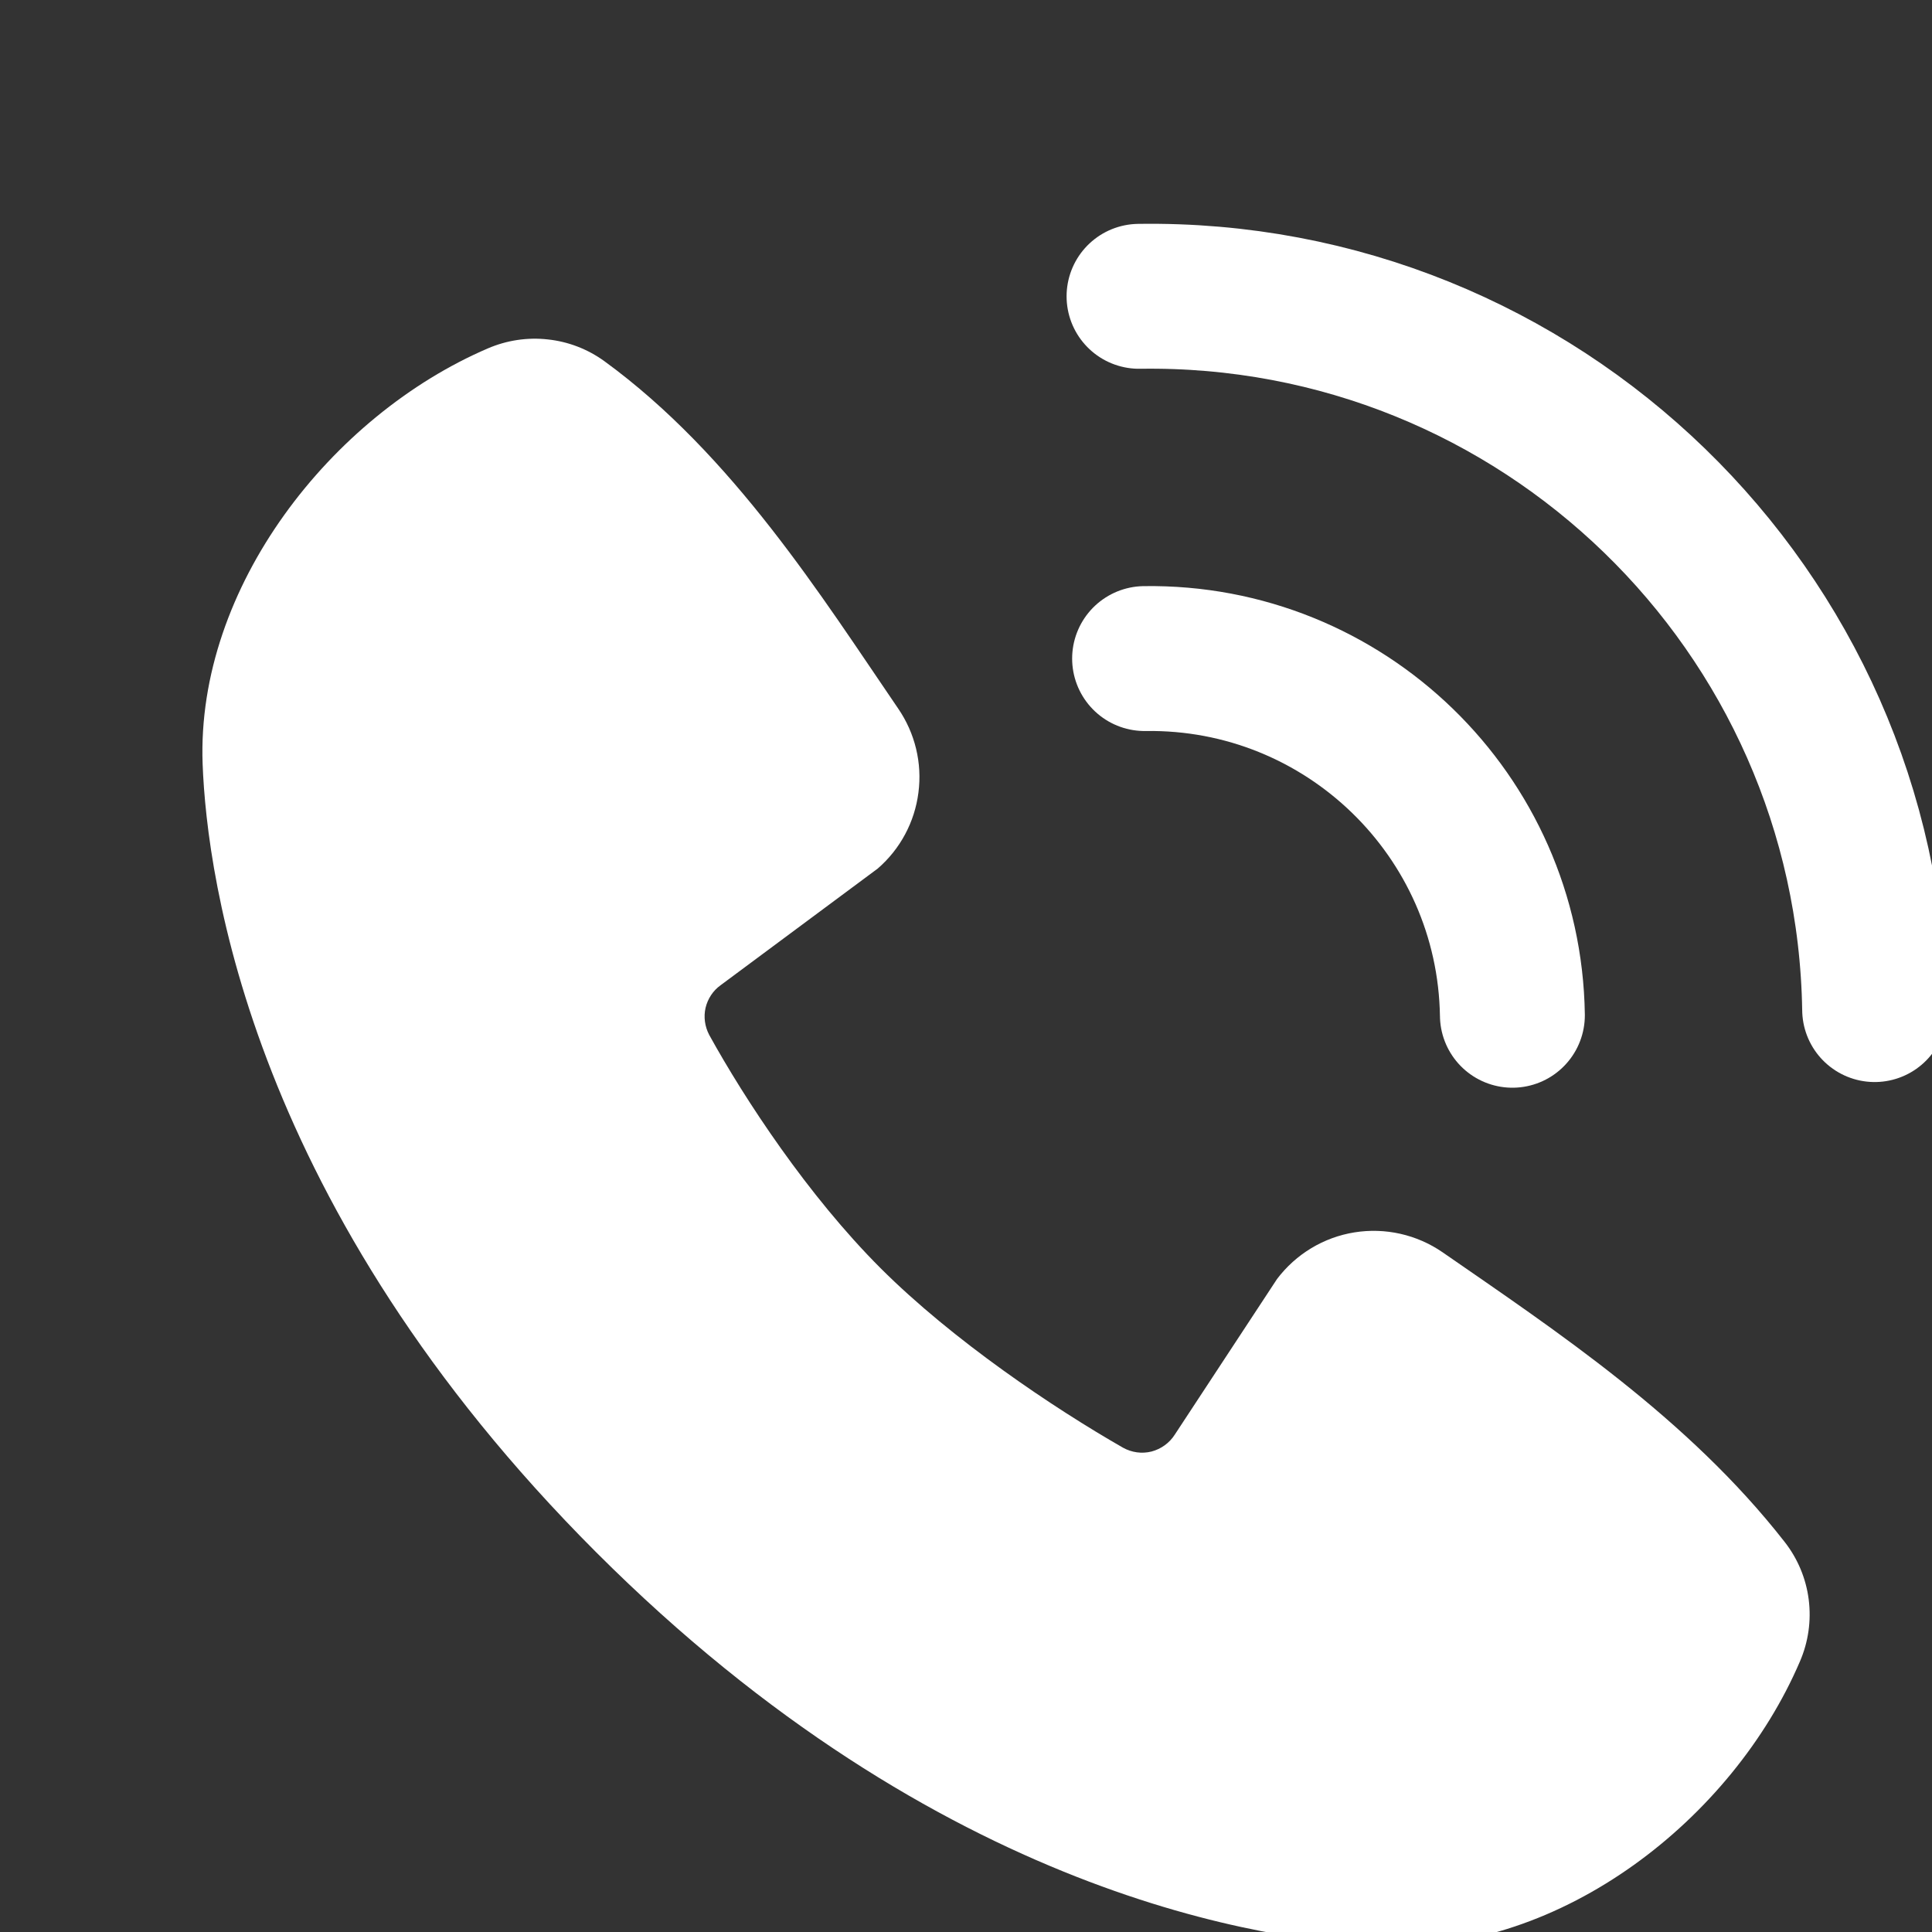 <svg width="16" height="16" viewBox="0 0 16 16" fill="none" xmlns="http://www.w3.org/2000/svg">
<rect x="0" y="0" width="16" height="16" fill="#333333" stroke="none"/>
<path fill-rule="evenodd" clip-rule="evenodd" d="M11.468 16.116C10.508 16.081 7.787 15.705 4.938 12.856C2.089 10.007 1.714 7.287 1.678 6.326C1.625 4.862 2.746 3.44 4.041 2.885C4.197 2.818 4.368 2.792 4.537 2.811C4.706 2.829 4.867 2.891 5.005 2.991C6.071 3.768 6.807 4.944 7.439 5.869C7.578 6.072 7.638 6.319 7.606 6.564C7.575 6.808 7.455 7.032 7.269 7.193L5.968 8.159C5.905 8.204 5.861 8.271 5.843 8.347C5.826 8.422 5.837 8.501 5.873 8.57C6.168 9.105 6.692 9.902 7.292 10.502C7.893 11.102 8.727 11.661 9.3 11.989C9.372 12.029 9.456 12.041 9.536 12.021C9.616 12 9.685 11.95 9.729 11.881L10.576 10.592C10.732 10.386 10.961 10.247 11.217 10.206C11.472 10.165 11.734 10.224 11.947 10.371C12.884 11.02 13.979 11.744 14.78 12.77C14.888 12.908 14.957 13.073 14.979 13.247C15.001 13.422 14.976 13.598 14.906 13.76C14.348 15.062 12.937 16.17 11.468 16.116Z" fill="white"/>
<path d="M12.525 8.408C12.5 6.751 11.136 5.429 9.479 5.454" stroke="white" stroke-width="1.2" stroke-linecap="round"/>
<path d="M15.525 8.361C15.474 5.048 12.746 2.403 9.433 2.454" stroke="white" stroke-width="1.2" stroke-linecap="round"/>
</svg>

